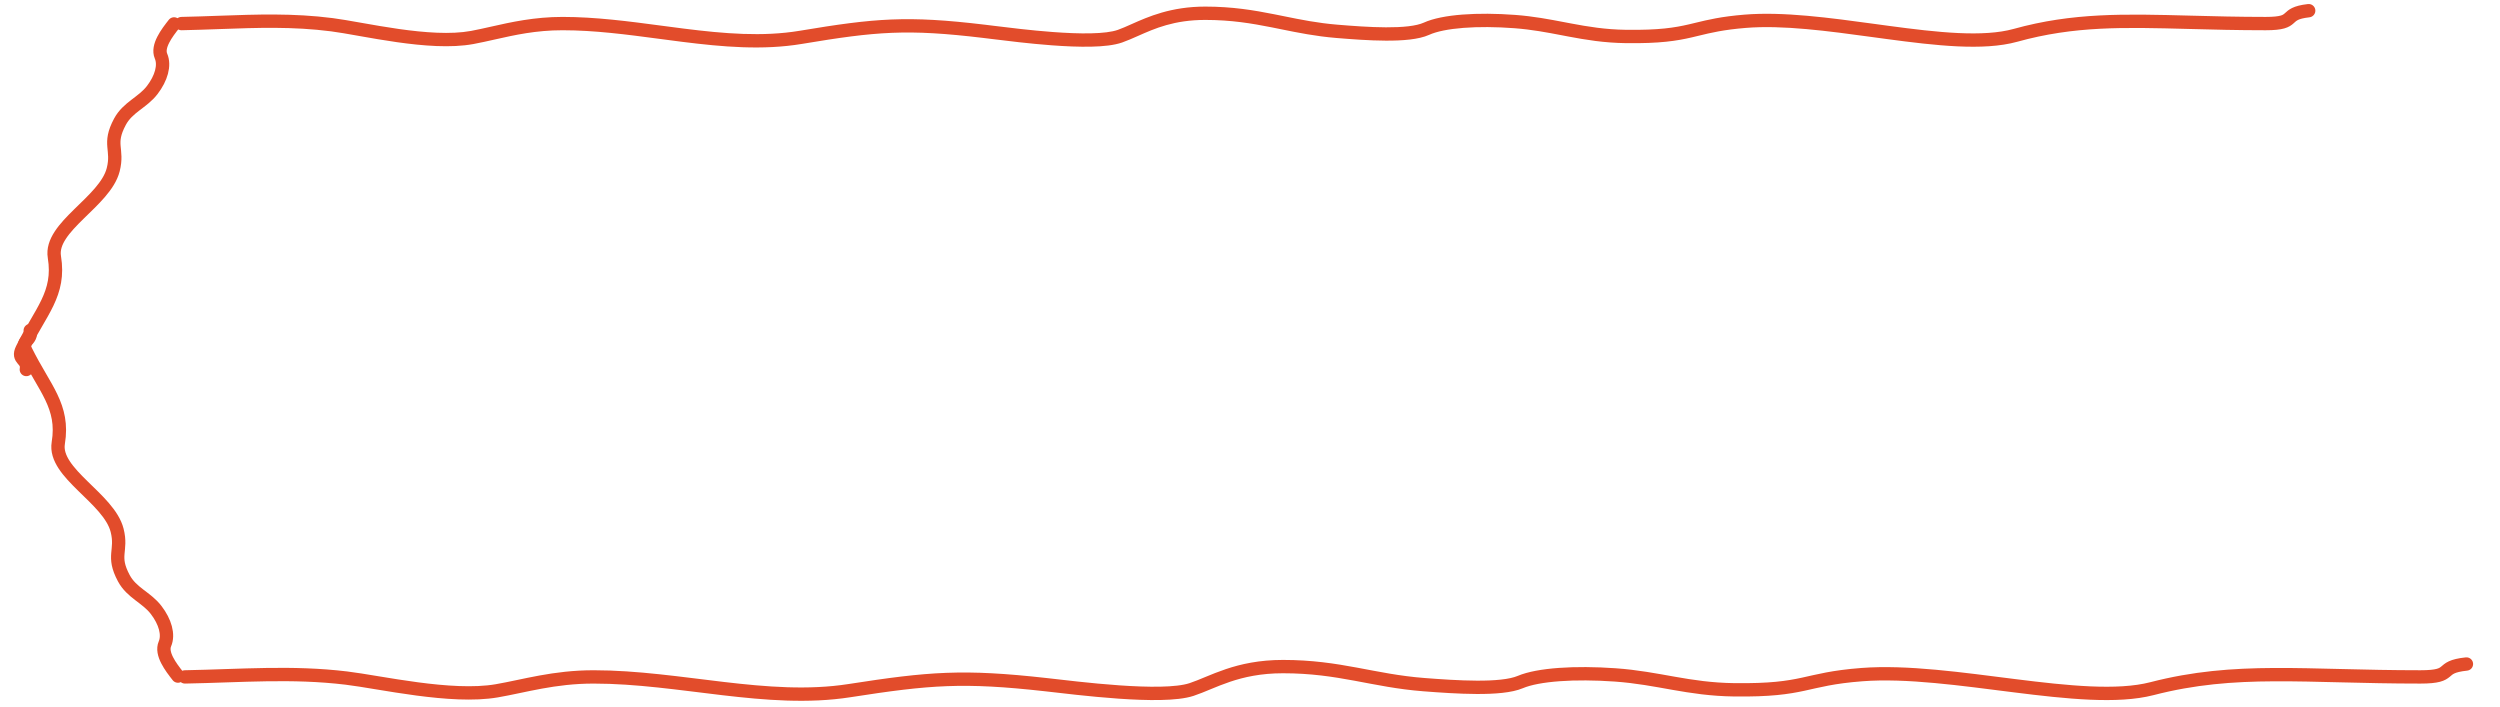 <?xml version="1.0" encoding="UTF-8"?> <svg xmlns="http://www.w3.org/2000/svg" width="375" height="106" viewBox="0 0 375 106" fill="none"><path fill-rule="evenodd" clip-rule="evenodd" d="M347.299 1.489C347.361 2.038 346.966 2.533 346.418 2.596C345.441 2.706 344.954 2.867 344.685 3C344.471 3.105 344.369 3.198 344.181 3.369C344.141 3.406 344.097 3.446 344.047 3.491C343.73 3.775 343.337 4.066 342.641 4.263C341.998 4.445 341.129 4.537 339.859 4.537C335.603 4.537 331.823 4.437 328.356 4.344C318.491 4.082 311.157 3.888 302.587 6.264C300.02 6.975 296.939 7.108 293.627 6.954C290.305 6.798 286.676 6.348 282.994 5.853C282.314 5.761 281.633 5.668 280.952 5.575C274.196 4.653 267.419 3.729 261.829 4.19C258.494 4.465 256.647 4.913 254.854 5.348C254.491 5.436 254.13 5.524 253.76 5.609C251.503 6.13 249.016 6.538 243.912 6.472C240.584 6.429 237.866 5.972 235.25 5.478C234.927 5.417 234.606 5.355 234.286 5.294C232.007 4.858 229.774 4.43 227.166 4.233C224.389 4.023 221.754 4.007 219.517 4.181C217.256 4.357 215.485 4.722 214.383 5.222C213.574 5.588 212.556 5.803 211.473 5.93C210.378 6.058 209.151 6.103 207.891 6.098C205.372 6.088 202.642 5.877 200.427 5.695C197.346 5.44 194.715 4.906 192.157 4.386C191.689 4.29 191.223 4.196 190.757 4.103C187.739 3.505 184.67 2.989 180.791 2.989C176.111 2.989 173.211 4.276 170.698 5.391C169.882 5.753 169.108 6.096 168.326 6.372C167.135 6.792 165.474 6.961 163.679 7.001C161.859 7.041 159.8 6.949 157.759 6.797C154.398 6.546 151.027 6.128 148.776 5.848C148.293 5.788 147.862 5.735 147.494 5.691C136.056 4.322 131.475 4.717 120.286 6.587C114.414 7.569 108.36 7.033 102.35 6.278C101.202 6.133 100.056 5.981 98.913 5.829C94.029 5.18 89.189 4.537 84.383 4.537C80.384 4.537 77.221 5.249 74.224 5.924C73.141 6.168 72.081 6.407 71.01 6.606C67.649 7.229 63.422 6.878 59.536 6.326C57.578 6.048 55.677 5.714 53.982 5.414L53.777 5.377C52.158 5.091 50.755 4.842 49.655 4.701C43.937 3.966 38.657 4.156 32.897 4.363C31.07 4.429 29.195 4.496 27.242 4.537C26.69 4.548 26.233 4.11 26.222 3.558C26.21 3.005 26.649 2.549 27.201 2.537C29.082 2.498 30.913 2.432 32.715 2.367C38.515 2.158 44.014 1.959 49.91 2.717C51.058 2.865 52.505 3.121 54.097 3.403C54.174 3.417 54.252 3.43 54.331 3.444C56.027 3.745 57.897 4.073 59.817 4.346C63.684 4.895 67.63 5.199 70.645 4.639L70.808 5.516L70.645 4.639C71.597 4.463 72.585 4.24 73.623 4.006C76.667 3.32 80.142 2.537 84.383 2.537C89.335 2.537 94.338 3.202 99.231 3.853C100.36 4.003 101.484 4.153 102.599 4.293C108.594 5.047 114.396 5.544 119.957 4.615C131.284 2.722 136.061 2.308 147.731 3.705C148.11 3.75 148.55 3.805 149.039 3.866C151.293 4.145 154.602 4.556 157.907 4.802C159.917 4.952 161.905 5.04 163.635 5.001C165.392 4.963 166.785 4.795 167.661 4.486C168.277 4.269 168.945 3.971 169.687 3.641C172.229 2.508 175.639 0.989 180.791 0.989C184.862 0.989 188.079 1.533 191.146 2.142C191.627 2.237 192.103 2.334 192.577 2.43C195.133 2.949 197.637 3.458 200.591 3.701C202.81 3.884 205.467 4.089 207.899 4.098C209.114 4.103 210.253 4.059 211.241 3.944C212.241 3.826 213.022 3.642 213.557 3.4C214.978 2.755 217.026 2.369 219.362 2.187C221.72 2.004 224.459 2.023 227.316 2.239C230.046 2.445 232.393 2.895 234.668 3.331C234.987 3.392 235.304 3.453 235.621 3.512C238.206 4 240.787 4.431 243.938 4.472C248.894 4.536 251.22 4.143 253.31 3.66C253.663 3.579 254.013 3.494 254.37 3.407C256.18 2.967 258.167 2.485 261.665 2.196C267.488 1.716 274.491 2.673 281.191 3.589C281.885 3.684 282.575 3.778 283.261 3.871C286.943 4.366 290.494 4.805 293.72 4.956C296.955 5.107 299.788 4.964 302.052 4.336C310.934 1.874 318.656 2.08 328.636 2.347C332.065 2.438 335.759 2.537 339.859 2.537C341.061 2.537 341.716 2.446 342.097 2.338C342.424 2.246 342.556 2.142 342.713 2.001C342.739 1.978 342.768 1.951 342.799 1.922C342.998 1.737 343.312 1.447 343.8 1.206C344.356 0.932 345.094 0.733 346.192 0.608C346.741 0.546 347.236 0.94 347.299 1.489Z" fill="#E24C2B"></path><path d="M26.692 101.413C25.606 100.042 24.105 98.055 24.737 96.581C25.331 95.196 24.775 93.267 23.43 91.508C21.977 89.607 19.758 88.939 18.575 86.734C16.738 83.311 18.364 82.686 17.568 79.547C16.346 74.73 7.997 70.99 8.743 66.449C9.652 60.922 6.673 58.275 3.903 52.669C3.057 50.958 4.822 51.22 4.534 49.573" stroke="#E24C2B" stroke-width="2" stroke-linecap="round"></path><path d="M26.107 3.587C25.021 4.958 23.52 6.945 24.152 8.419C24.746 9.804 24.19 11.733 22.845 13.492C21.392 15.393 19.173 16.061 17.99 18.266C16.153 21.689 17.779 22.314 16.983 25.453C15.761 30.27 7.412 34.01 8.158 38.551C9.067 44.078 6.088 46.725 3.318 52.331C2.472 54.042 4.237 53.78 3.949 55.427" stroke="#E24C2B" stroke-width="2" stroke-linecap="round"></path><path d="M27.745 101.537C36.349 101.372 43.759 100.728 51.943 101.709C56.981 102.313 67.675 104.806 74.513 103.622C78.683 102.901 83.082 101.537 89.052 101.537C101.949 101.537 115.119 105.512 127.381 103.601C139.456 101.72 144.473 101.315 156.866 102.698C161.386 103.202 174.29 104.888 178.724 103.429C181.896 102.386 185.556 99.989 192.45 99.989C200.976 99.989 205.933 102.109 213.597 102.698C218.352 103.064 225.154 103.529 228.034 102.311C230.741 101.166 236.225 100.81 242.268 101.236C248.795 101.696 253.212 103.388 260.161 103.472C270.951 103.602 270.485 101.869 279.276 101.193C292.767 100.155 312.428 105.978 322.79 103.3C335.4 100.041 345.677 101.537 363.051 101.537C368.355 101.537 365.514 100.073 369.965 99.602" stroke="#E24C2B" stroke-width="2" stroke-linecap="round"></path></svg> 